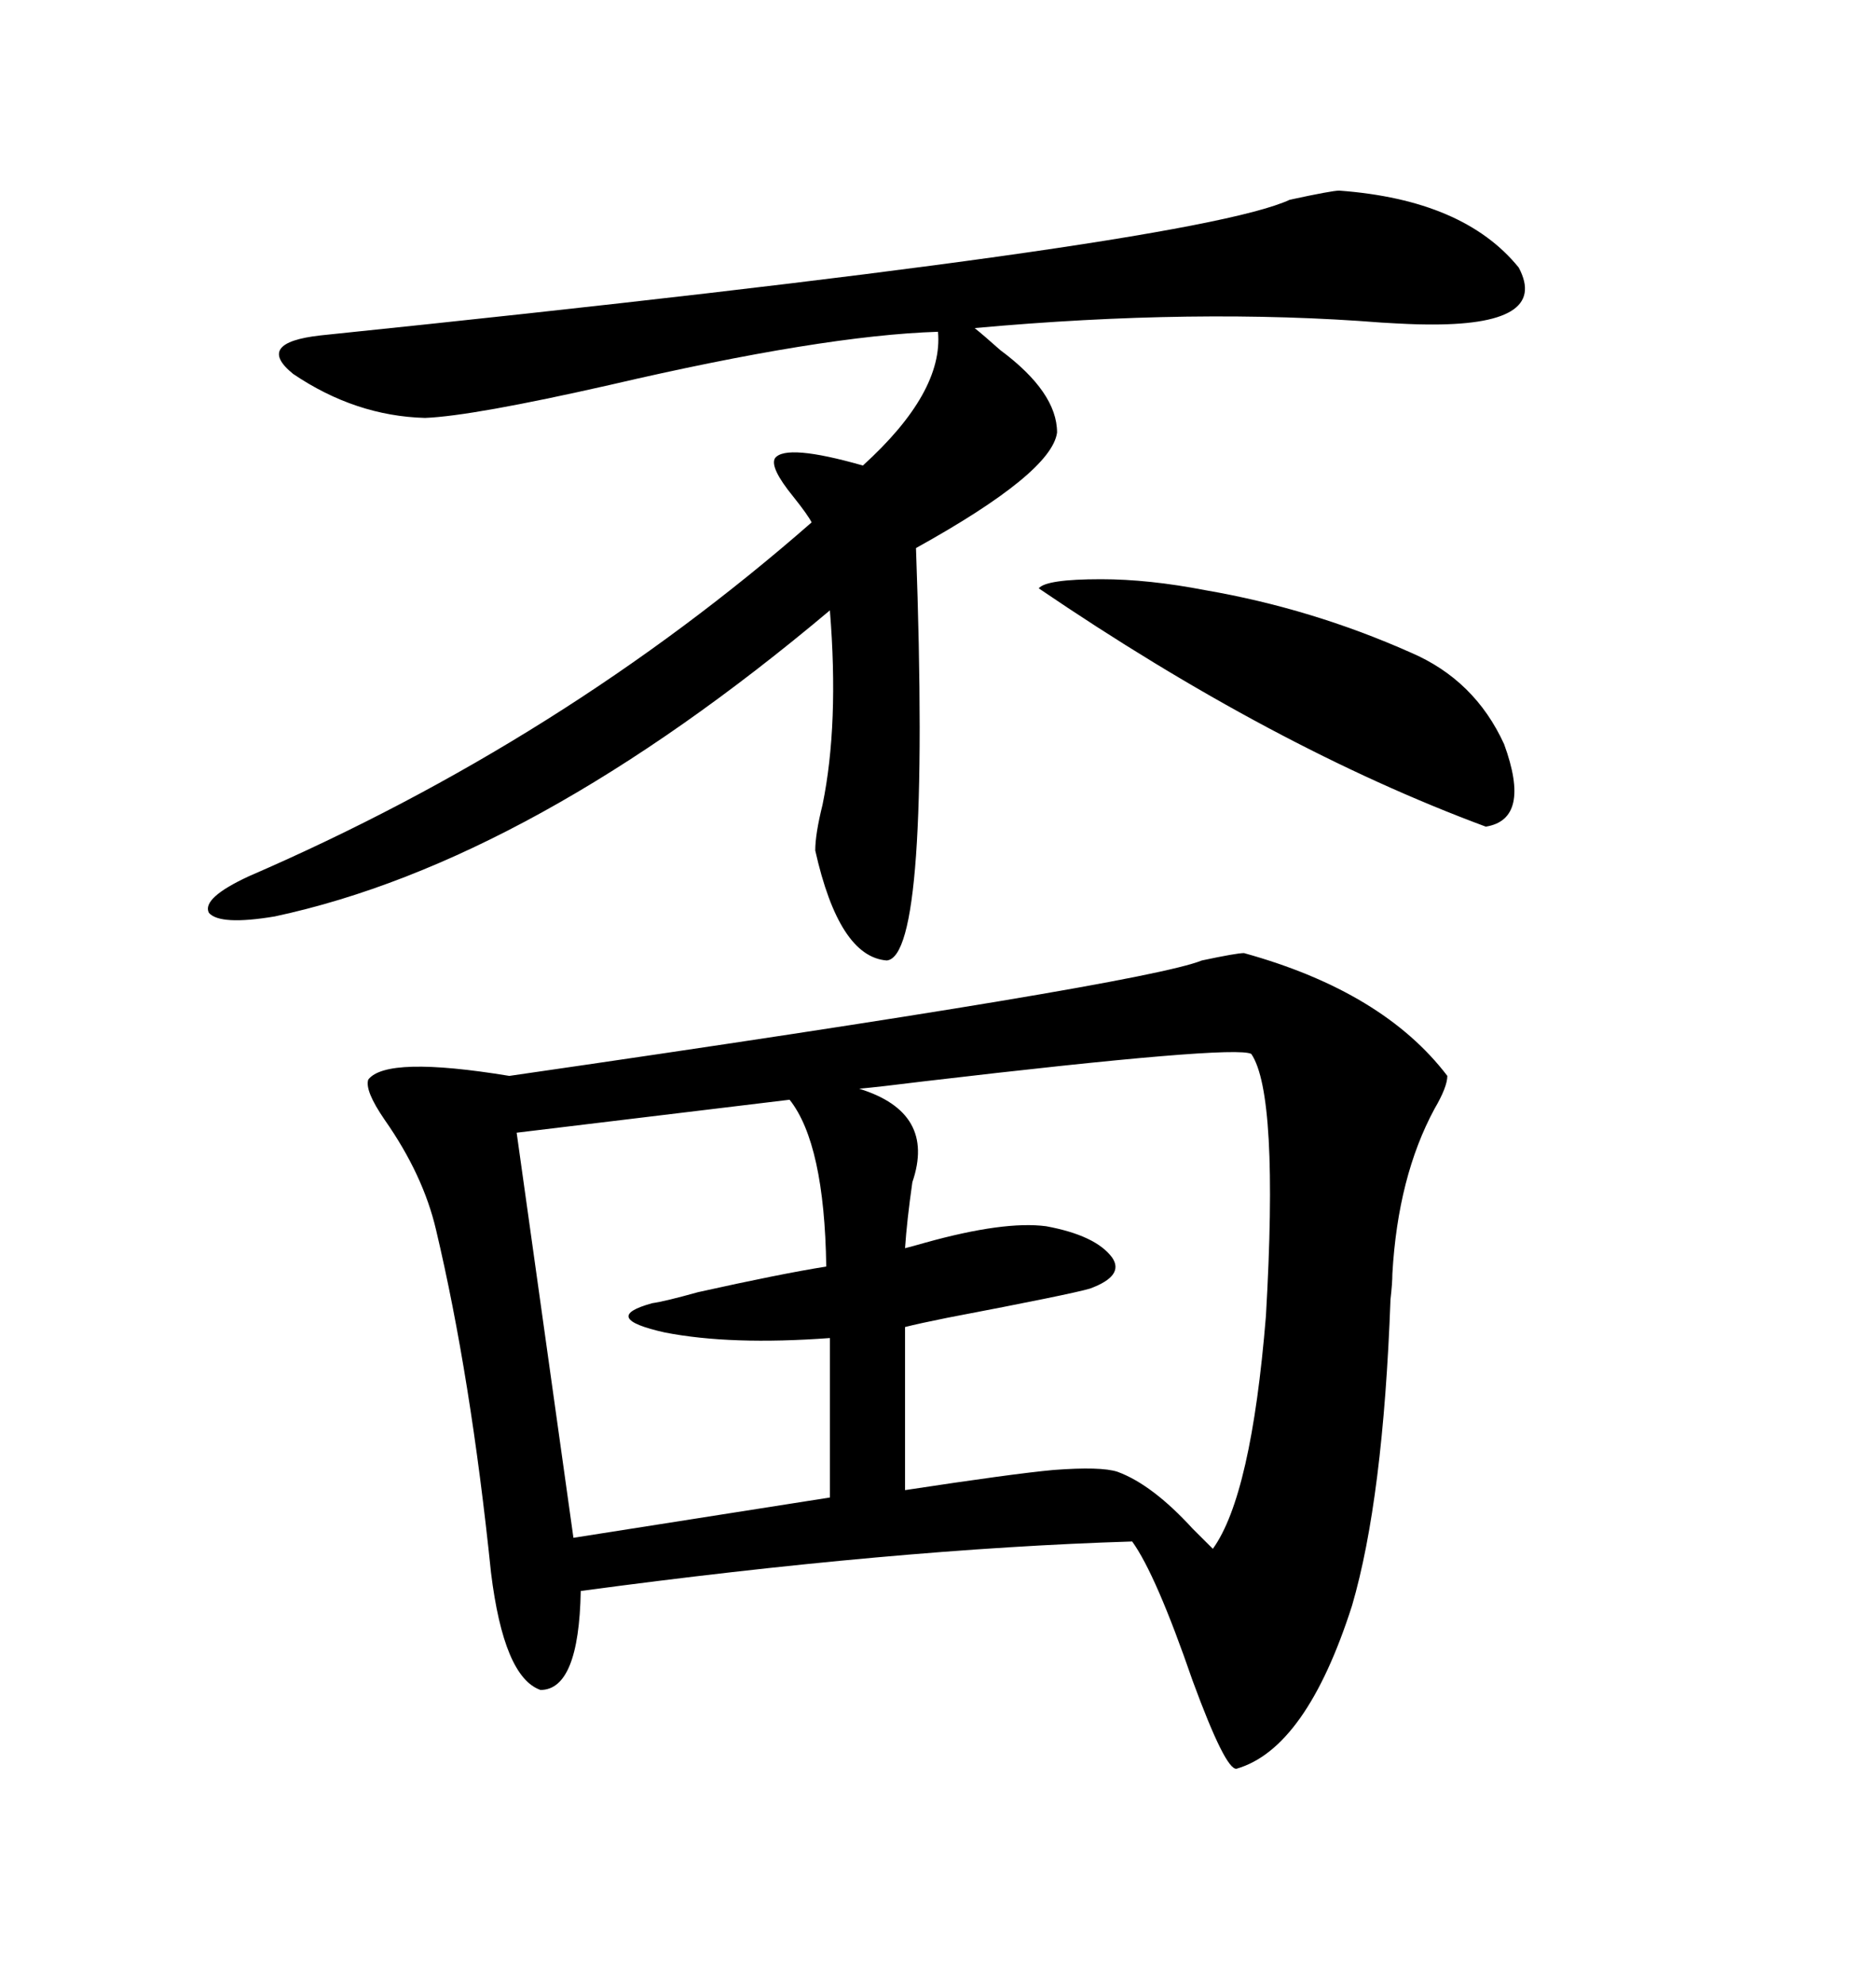 <svg xmlns="http://www.w3.org/2000/svg" xmlns:xlink="http://www.w3.org/1999/xlink" width="300" height="317.285"><path d="M198.93 152.34L198.93 152.34Q221.19 158.50 231.45 171.97L231.45 171.97Q231.45 173.73 229.39 177.25L229.39 177.25Q223.54 188.09 222.66 203.61L222.66 203.61Q222.66 205.08 222.36 207.71L222.36 207.71Q221.19 239.65 216.21 256.64L216.21 256.64Q208.89 279.49 197.75 282.71L197.75 282.71Q196.00 283.01 190.72 268.65L190.72 268.65Q184.86 251.66 181.05 246.39L181.05 246.39Q142.97 247.56 92.87 254.30L92.87 254.30Q92.58 270.12 86.43 270.12L86.43 270.12Q80.57 268.07 78.52 251.37L78.52 251.37Q75.29 220.02 69.73 196.58L69.73 196.58Q67.68 187.79 61.52 179.00L61.52 179.00Q58.30 174.32 58.89 172.56L58.89 172.56Q61.82 168.75 81.45 171.97L81.45 171.97Q182.81 157.32 192.19 153.52L192.19 153.52Q197.75 152.34 198.93 152.34ZM214.16 30.47L214.16 30.47Q234.08 31.93 242.87 42.77L242.87 42.77Q247.85 52.15 227.93 51.86L227.93 51.86Q225.88 51.86 220.90 51.56L220.90 51.56Q191.31 49.22 155.86 52.44L155.86 52.44Q157.32 53.61 159.96 55.96L159.96 55.96Q169.04 62.70 169.04 69.14L169.04 69.14Q168.16 75.59 146.48 87.60L146.48 87.60Q148.83 152.93 141.80 153.52L141.80 153.52Q134.18 152.93 130.37 135.94L130.37 135.94Q130.37 133.30 131.54 128.61L131.54 128.61Q134.18 115.72 132.71 97.56L132.71 97.56Q84.96 137.70 43.95 146.48L43.95 146.48Q35.16 147.95 33.40 145.90L33.40 145.90Q32.23 143.55 39.84 140.04L39.84 140.04Q89.94 118.36 129.79 83.50L129.79 83.50Q129.20 82.32 126.86 79.39L126.86 79.39Q123.05 74.71 123.93 73.24L123.93 73.24Q125.68 70.90 137.99 74.41L137.99 74.41Q150.88 62.70 150 53.03L150 53.03Q131.54 53.61 97.56 61.52L97.56 61.52Q75.59 66.50 67.97 66.80L67.97 66.80Q56.84 66.50 46.88 59.77L46.88 59.77Q40.72 54.79 51.27 53.61L51.27 53.61Q190.43 39.26 206.25 31.93L206.25 31.93Q212.99 30.47 214.16 30.47ZM137.40 174.02L137.40 174.02Q149.71 177.83 145.90 188.96L145.90 188.96Q145.02 195.12 144.73 199.51L144.73 199.51Q145.90 199.22 147.95 198.63L147.95 198.63Q160.55 195.12 167.29 196.00L167.29 196.00Q175.20 197.46 177.83 200.98L177.83 200.98Q179.88 203.91 174.32 205.96L174.32 205.96Q171.39 206.84 151.46 210.64L151.46 210.64Q147.07 211.52 144.73 212.11L144.73 212.11L144.73 238.18Q162.01 235.55 168.46 234.96L168.46 234.96Q176.07 234.38 178.71 235.25L178.71 235.25Q184.28 237.30 190.72 244.34L190.72 244.34Q193.07 246.68 193.95 247.56L193.95 247.56Q200.10 239.06 202.44 210.35L202.44 210.35Q204.49 174.90 200.10 168.46L200.10 168.46Q197.46 166.99 147.66 172.85L147.66 172.85Q140.63 173.73 137.40 174.02ZM126.27 175.78L126.27 175.78L82.62 181.05L91.70 245.80L132.71 239.36L132.71 213.87Q116.89 215.04 106.35 212.99L106.35 212.99Q95.80 210.64 104.30 208.30L104.30 208.30Q106.35 208.01 111.62 206.54L111.62 206.54Q124.80 203.61 132.13 202.44L132.13 202.44Q131.84 182.81 126.27 175.78ZM166.11 94.04L166.11 94.04Q167.29 92.58 176.07 92.58L176.07 92.58Q183.69 92.58 192.77 94.34L192.77 94.34Q209.77 97.27 225.59 104.30L225.59 104.30Q235.84 108.69 240.53 118.95L240.53 118.95Q244.92 130.96 237.60 132.13L237.60 132.13Q203.61 119.53 166.11 94.04Z"/></svg>